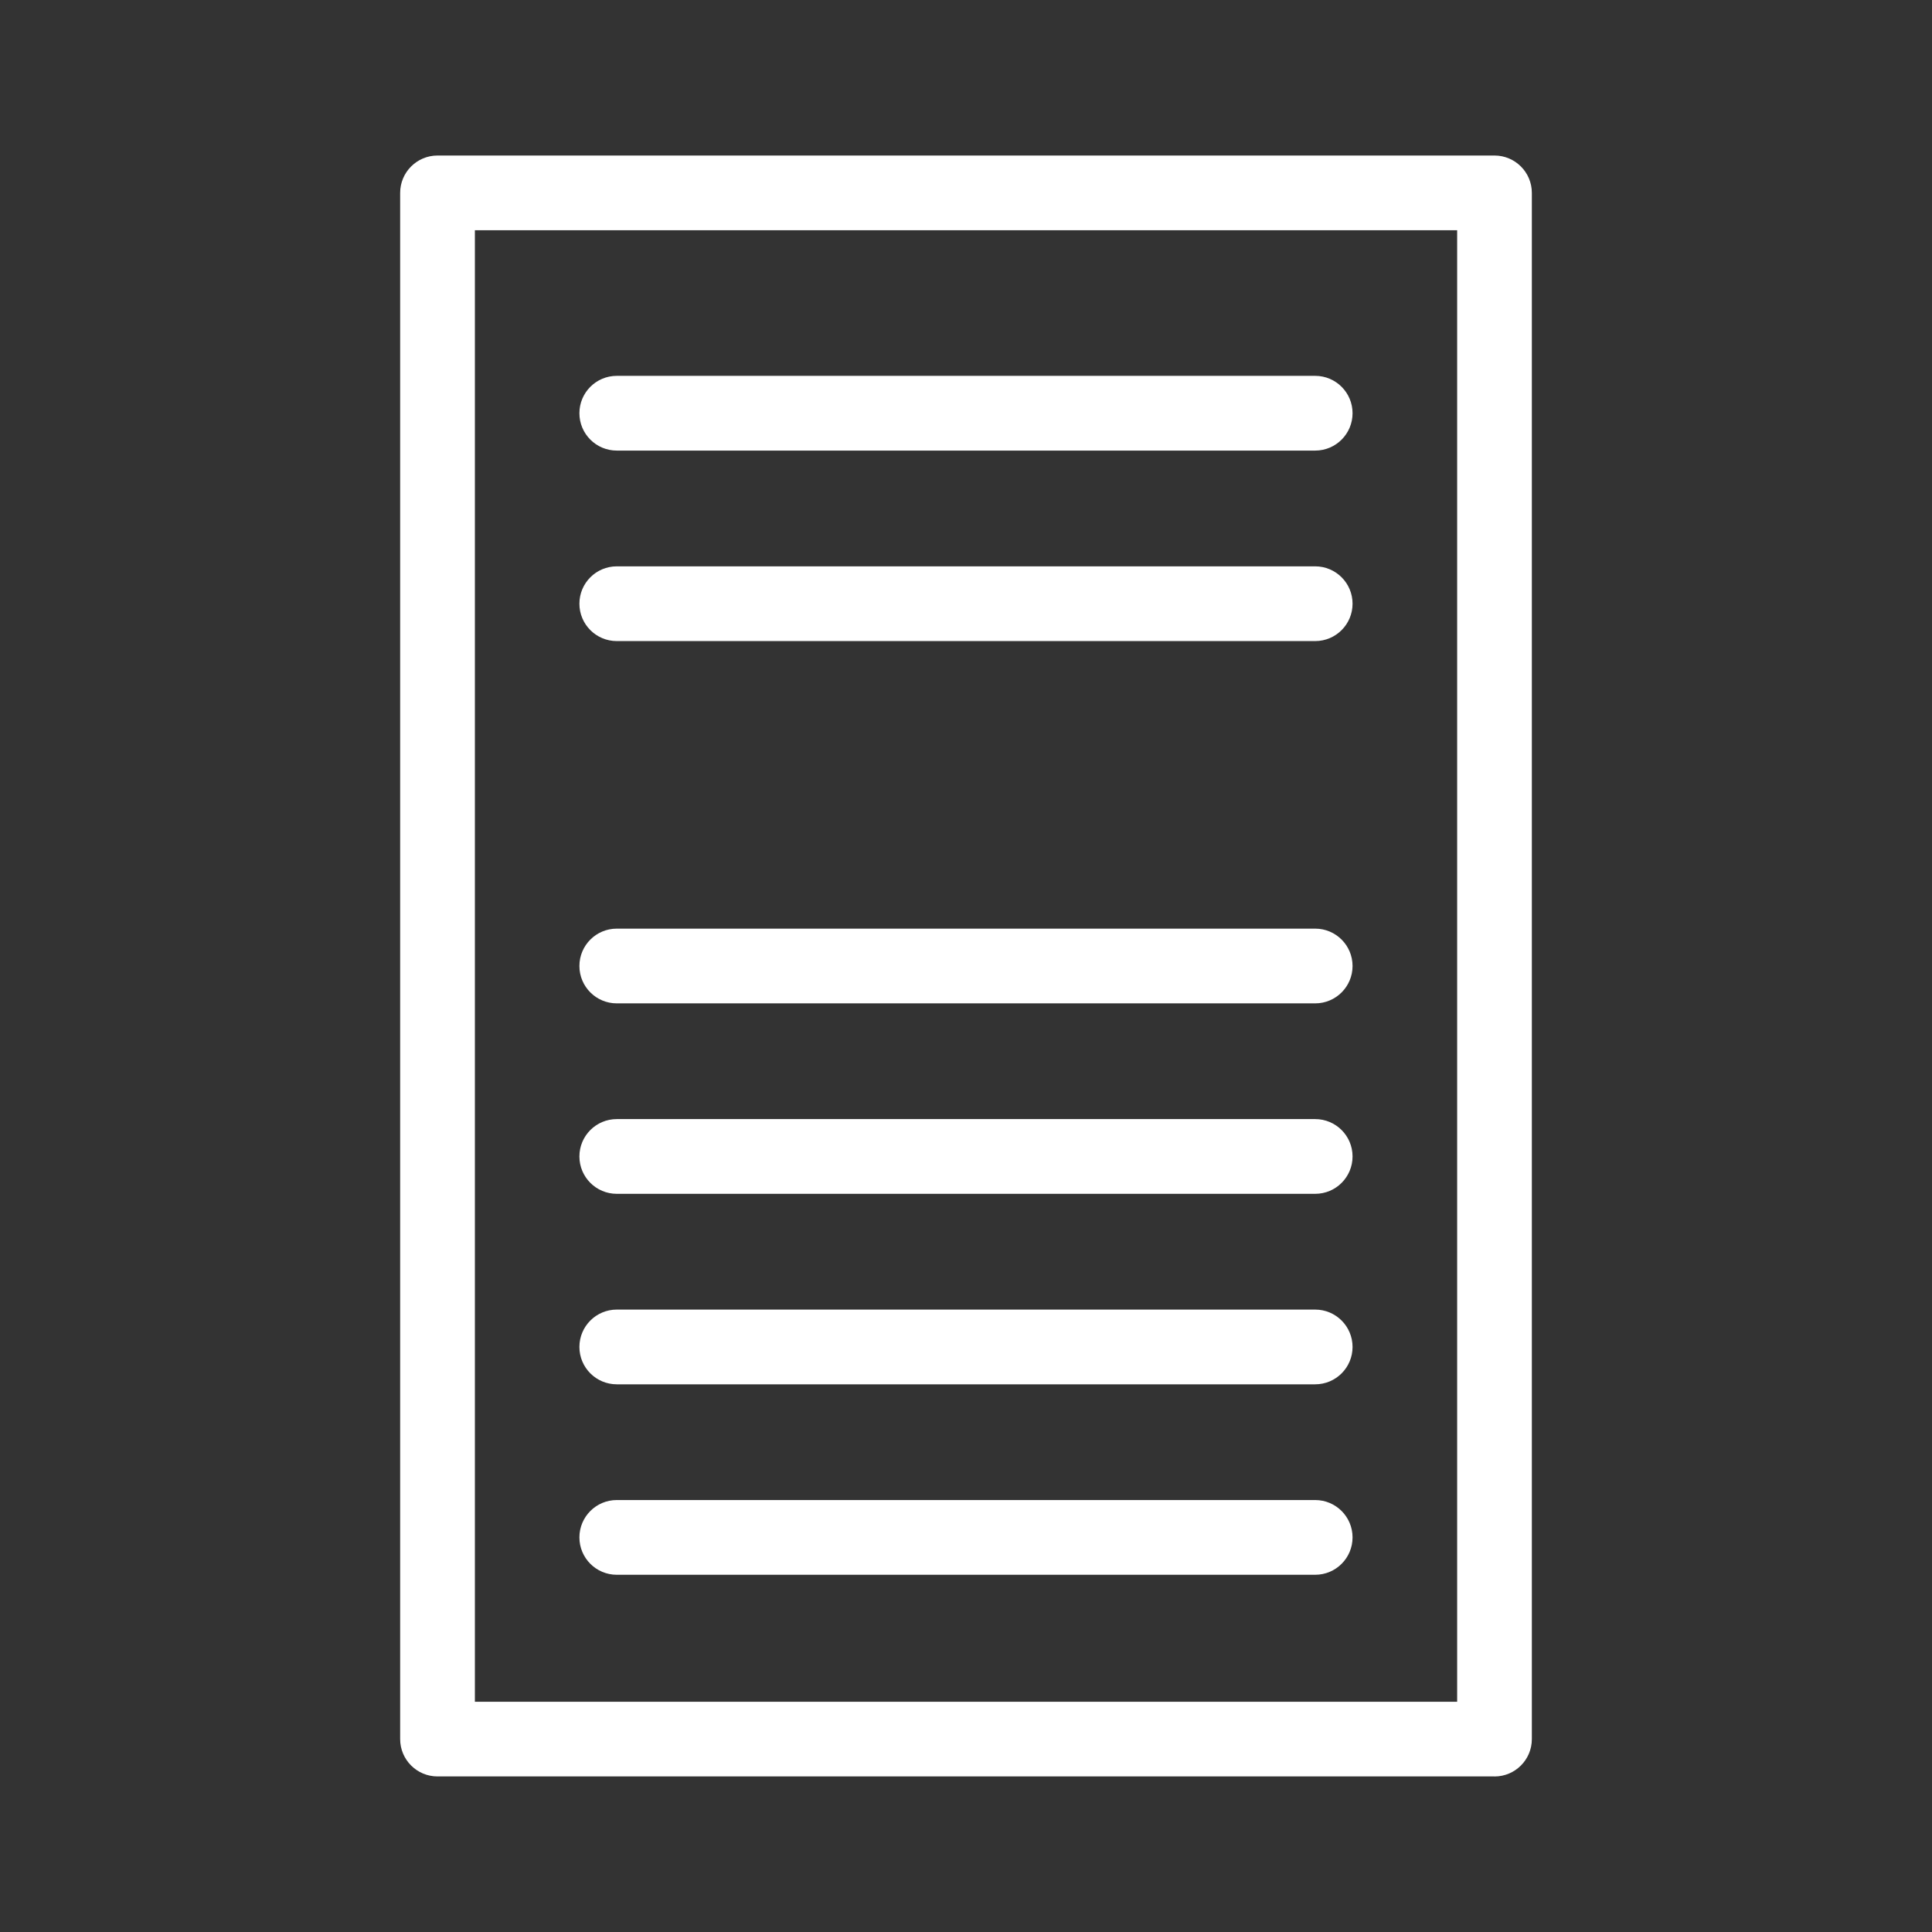 <svg viewBox="0 0 500 500" height="500" width="500" xmlns="http://www.w3.org/2000/svg" id="Layer_1">
  <rect x="0" y="0" width="500" height="500" fill="#333333" stroke="none"/>
  <defs>
    <style>
      .cls-1 {
        fill: #fff;
      }
    </style>
  </defs>
  <path d="M386.77,459.74H113.23c-5.34,0-9.67-4.33-9.67-9.67V49.92c0-5.34,4.33-9.67,9.67-9.67h273.54c5.34,0,9.67,4.33,9.67,9.67v400.16c0,5.34-4.33,9.67-9.67,9.67ZM122.9,440.41h254.21V59.59H122.9v380.83Z" class="cls-1"></path>
  <path d="M340.37,116.61h-180.75c-5.34,0-9.67-4.33-9.67-9.67s4.33-9.67,9.67-9.67h180.75c5.34,0,9.67,4.33,9.67,9.67s-4.33,9.67-9.67,9.67Z" class="cls-1"></path>
  <path d="M340.37,165.91h-180.75c-5.34,0-9.67-4.33-9.67-9.67s4.33-9.67,9.67-9.67h180.75c5.34,0,9.67,4.33,9.67,9.67s-4.33,9.67-9.67,9.67Z" class="cls-1"></path>
  <path d="M340.37,259.67h-180.75c-5.34,0-9.67-4.33-9.67-9.67s4.33-9.67,9.67-9.67h180.75c5.34,0,9.67,4.33,9.67,9.67s-4.33,9.67-9.67,9.67Z" class="cls-1"></path>
  <path d="M340.37,308.96h-180.75c-5.34,0-9.67-4.33-9.67-9.67s4.33-9.67,9.67-9.67h180.75c5.34,0,9.67,4.33,9.67,9.67s-4.33,9.67-9.67,9.67Z" class="cls-1"></path>
  <path d="M340.37,358.26h-180.75c-5.34,0-9.67-4.33-9.67-9.67s4.33-9.67,9.67-9.67h180.75c5.34,0,9.67,4.33,9.67,9.67s-4.33,9.67-9.67,9.67Z" class="cls-1"></path>
  <path d="M340.37,407.55h-180.75c-5.34,0-9.67-4.33-9.67-9.67s4.33-9.67,9.67-9.67h180.75c5.34,0,9.67,4.33,9.67,9.67s-4.33,9.67-9.67,9.67Z" class="cls-1"></path>
</svg>